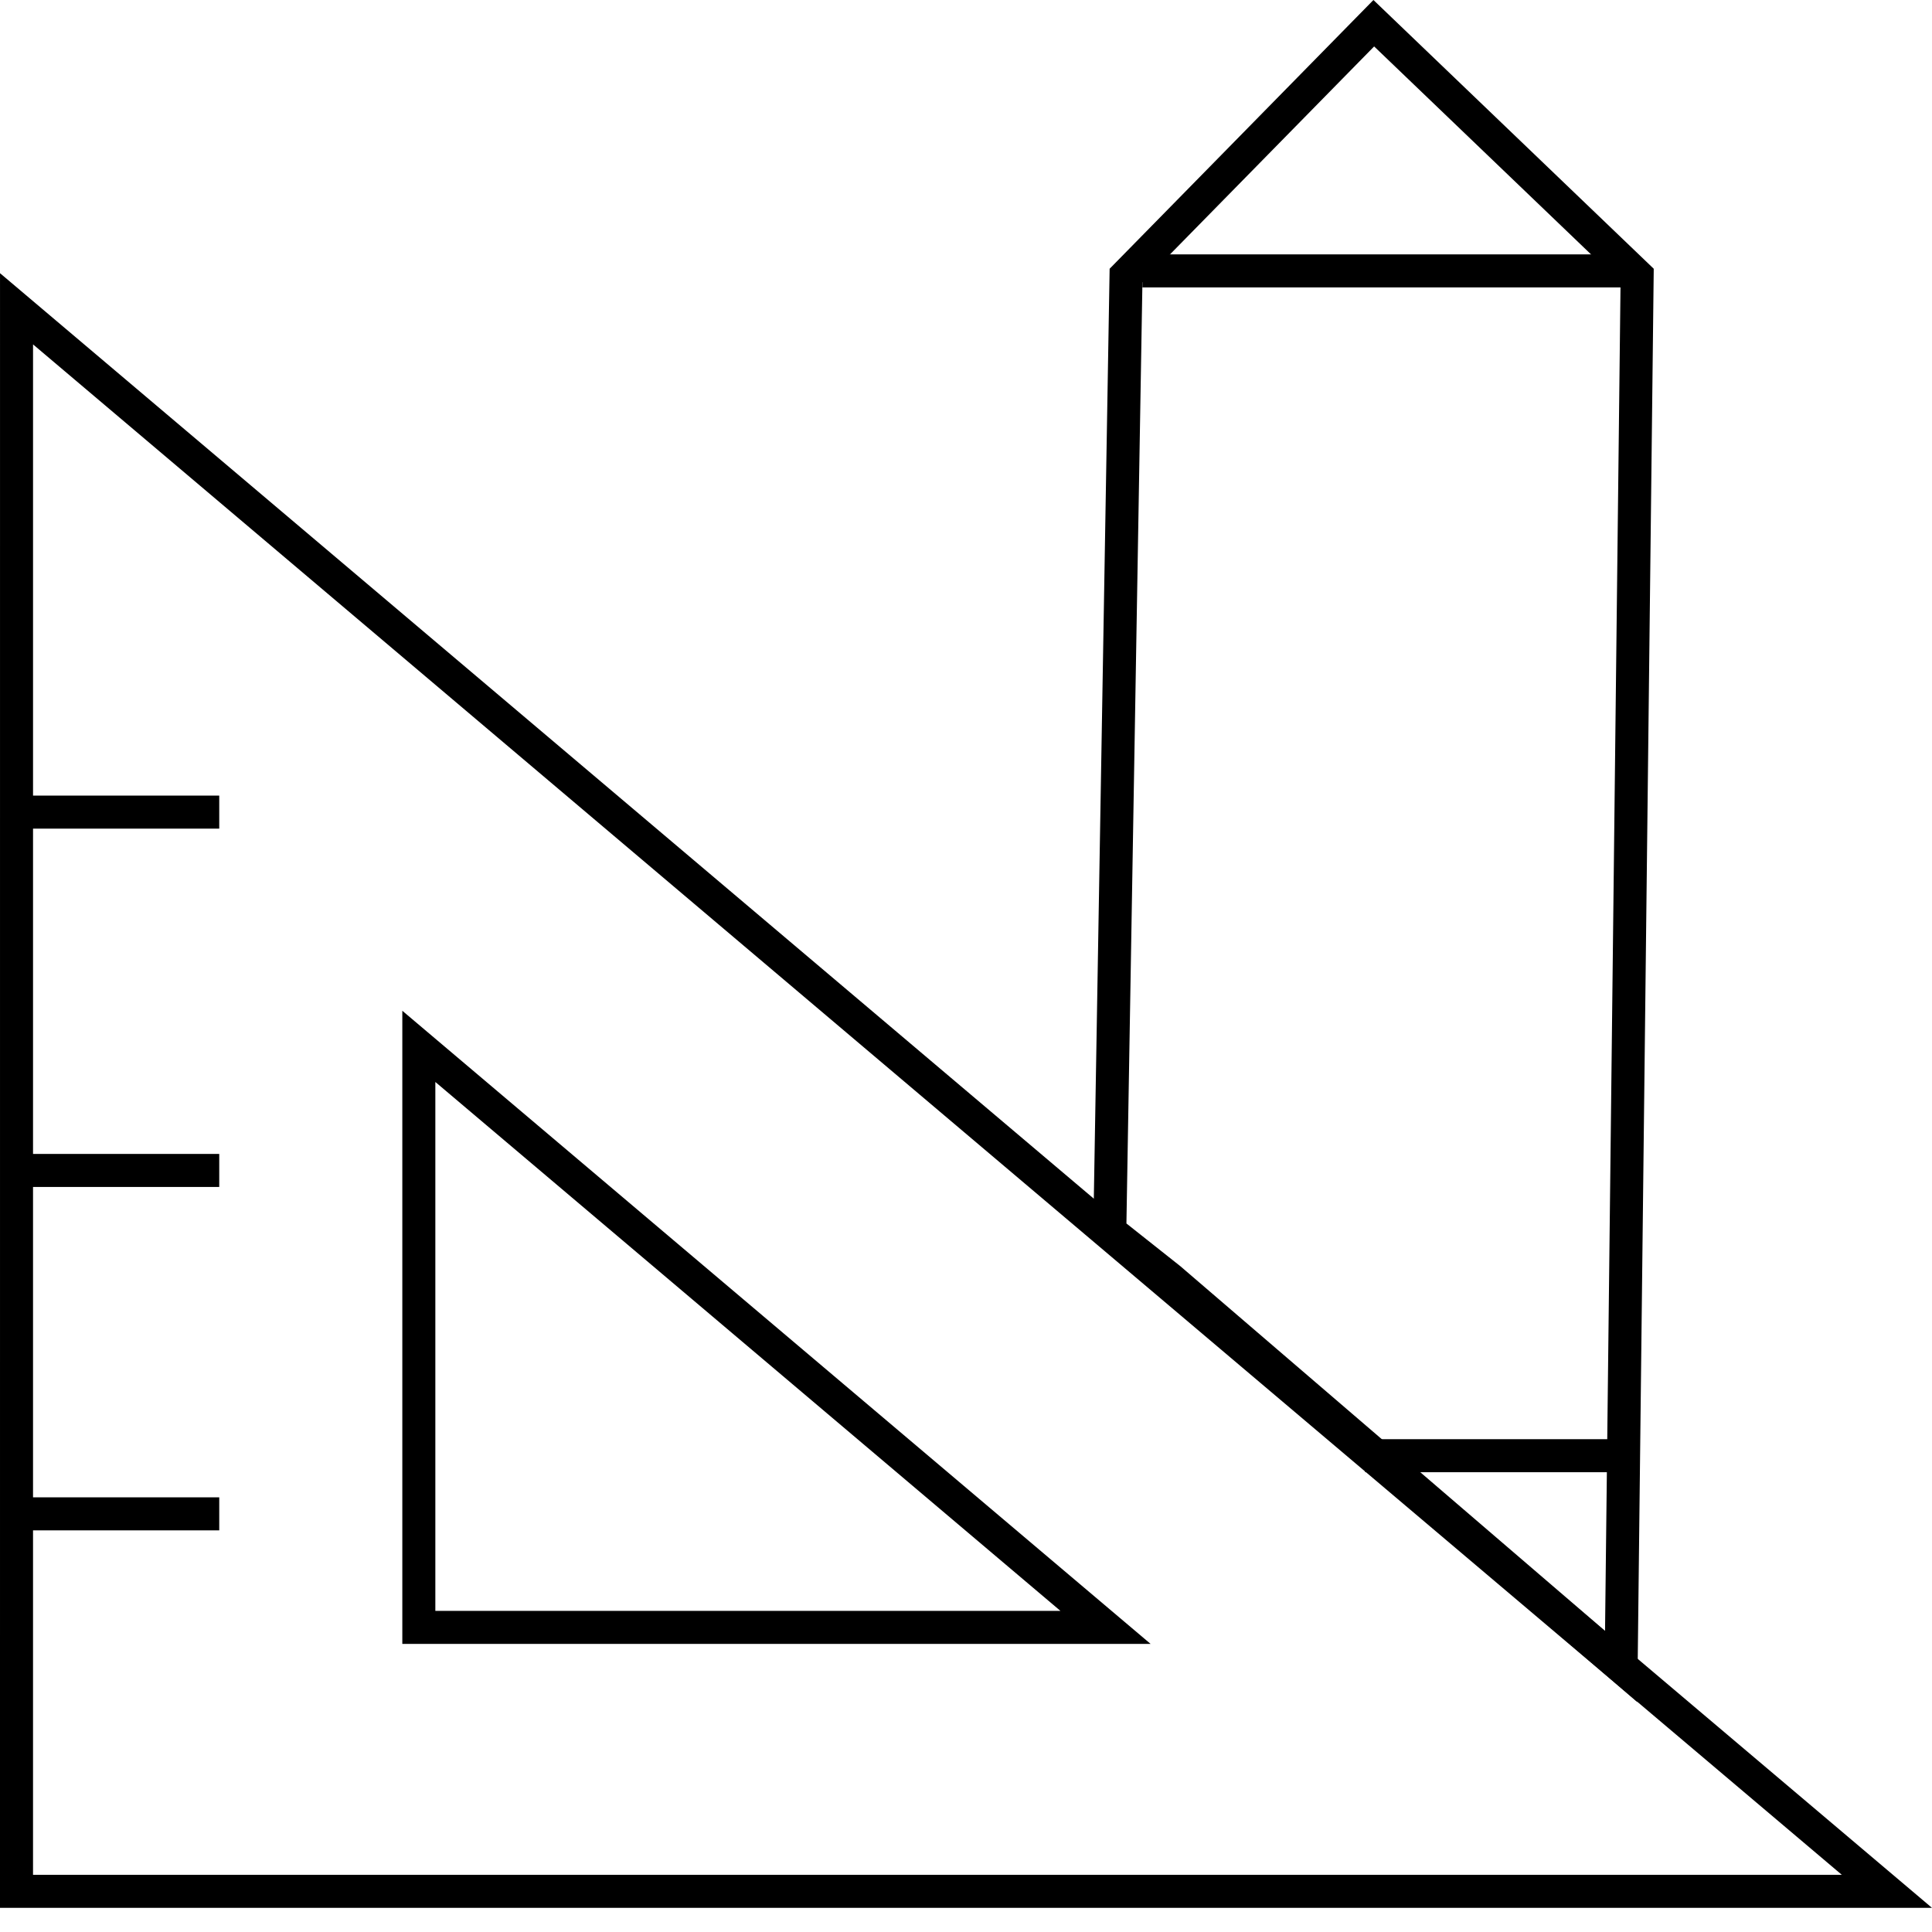 <svg xmlns="http://www.w3.org/2000/svg" width="117" height="117" viewBox="0 0 117 117" fill="none"><path d="M1 114.538L1.001 18.7L114.27 114.538L1 114.538Z" stroke="black" stroke-width="2"></path><path d="M25.364 98.553L25.364 63.367L66.949 98.553L25.364 98.553Z" stroke="black" stroke-width="2"></path><line x1="1.295" y1="49.181" x2="13.277" y2="49.181" stroke="black" stroke-width="2"></line><line x1="1.295" y1="70.881" x2="13.277" y2="70.881" stroke="black" stroke-width="2"></line><line x1="1.295" y1="91.677" x2="13.277" y2="91.677" stroke="black" stroke-width="2"></line><path d="M99.144 16.697L98.175 100.919L70.845 77.452L70.83 77.439L70.814 77.427L67.207 74.569L68.191 16.691L83.195 1.406L99.144 16.697Z" stroke="black" stroke-width="2"></path><line x1="69.184" y1="16.405" x2="98.153" y2="16.405" stroke="black" stroke-width="2"></line><path d="M82.674 88.156H98.153" stroke="black" stroke-width="2"></path></svg>